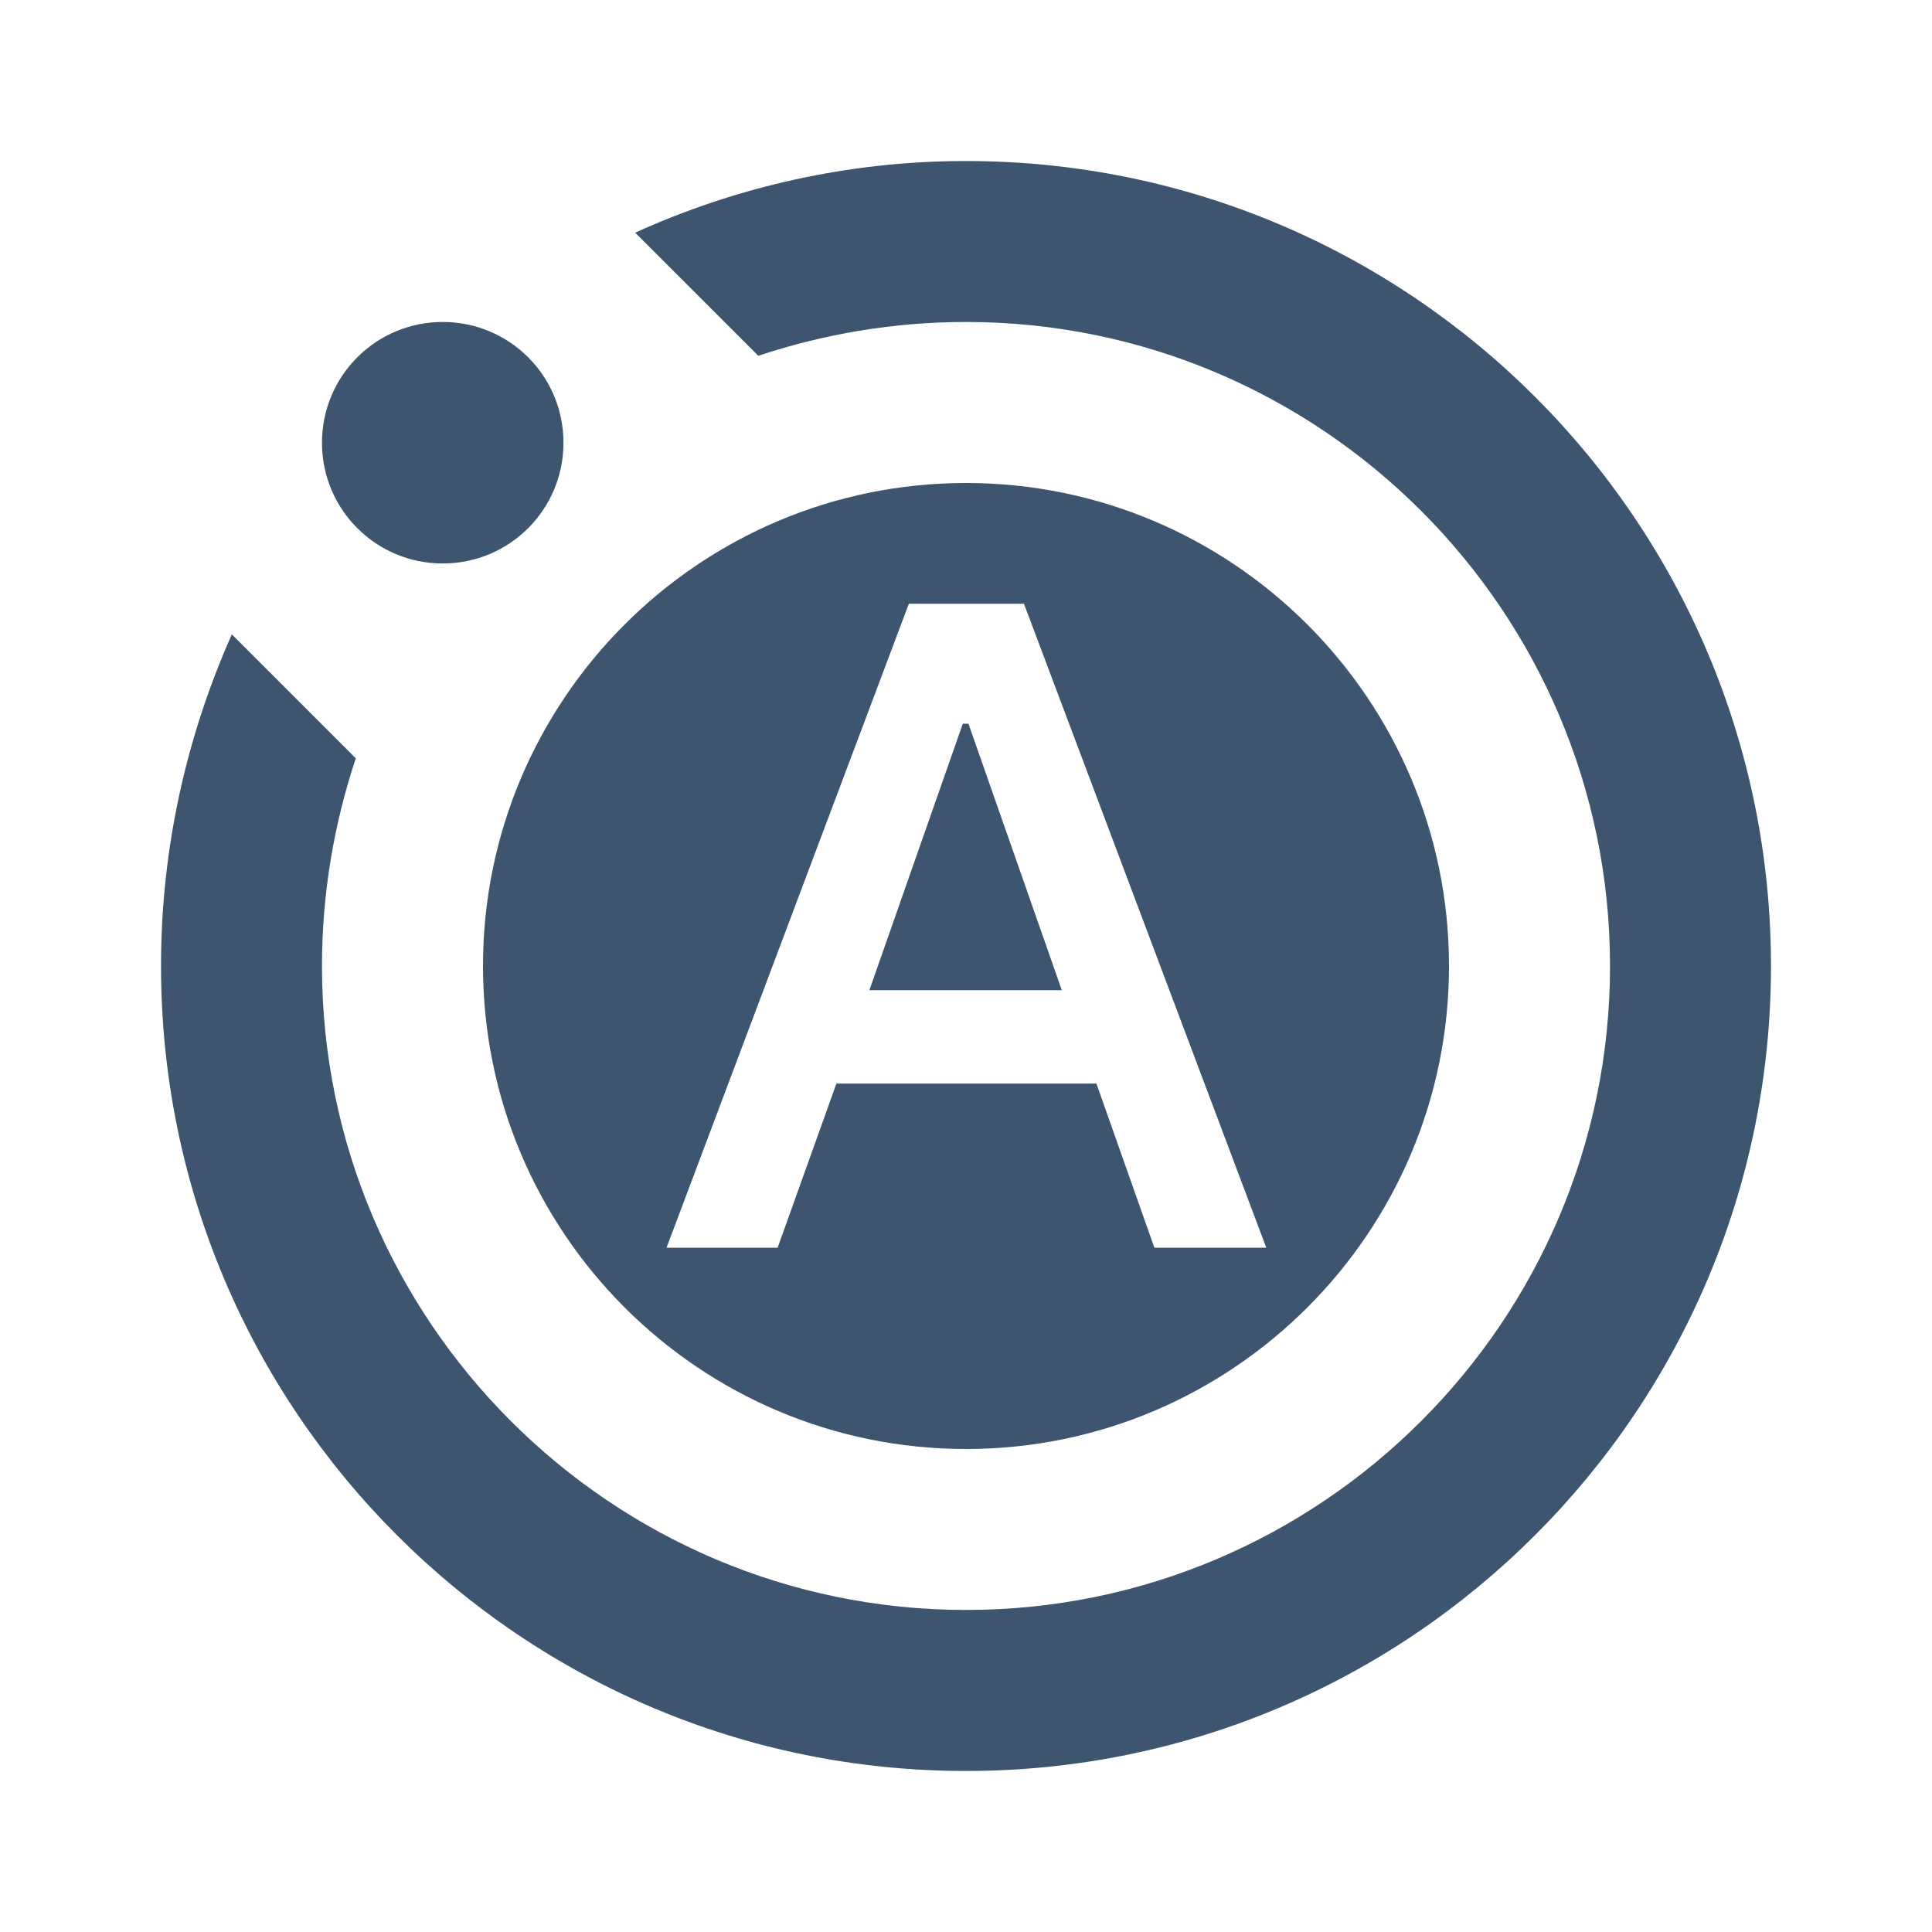<svg width="26" height="26" viewBox="0 0 26 26" fill="none" xmlns="http://www.w3.org/2000/svg">
<path d="M3.12 8.537L4.788 10.205C4.496 11.082 4.333 12.025 4.333 13C4.333 17.777 8.223 21.666 13 21.666C17.778 21.666 21.667 17.777 21.667 13C21.667 8.222 17.778 4.333 13 4.333C12.025 4.333 11.083 4.496 10.205 4.788L8.548 3.131C9.913 2.513 11.418 2.167 13 2.167C18.98 2.167 23.833 7.02 23.833 13C23.833 18.98 18.98 23.833 13 23.833C7.02 23.833 2.167 18.98 2.167 13C2.167 11.407 2.513 9.902 3.12 8.537ZM7.583 5.958C7.583 6.857 6.858 7.583 5.958 7.583C5.059 7.583 4.333 6.857 4.333 5.958C4.333 5.059 5.059 4.333 5.958 4.333C6.858 4.333 7.583 5.059 7.583 5.958ZM13.033 9.739H12.957L11.7 13.325H14.289L13.033 9.739ZM13 19.5C16.586 19.5 19.5 16.586 19.5 13C19.5 9.414 16.586 6.5 13 6.5C9.414 6.5 6.5 9.414 6.5 13C6.5 16.586 9.414 19.5 13 19.5ZM12.231 8.125H13.78L17.041 16.791H15.535L14.755 14.582H11.256L10.465 16.791H8.97L12.231 8.125Z" fill="#3D556E"/>
</svg>
